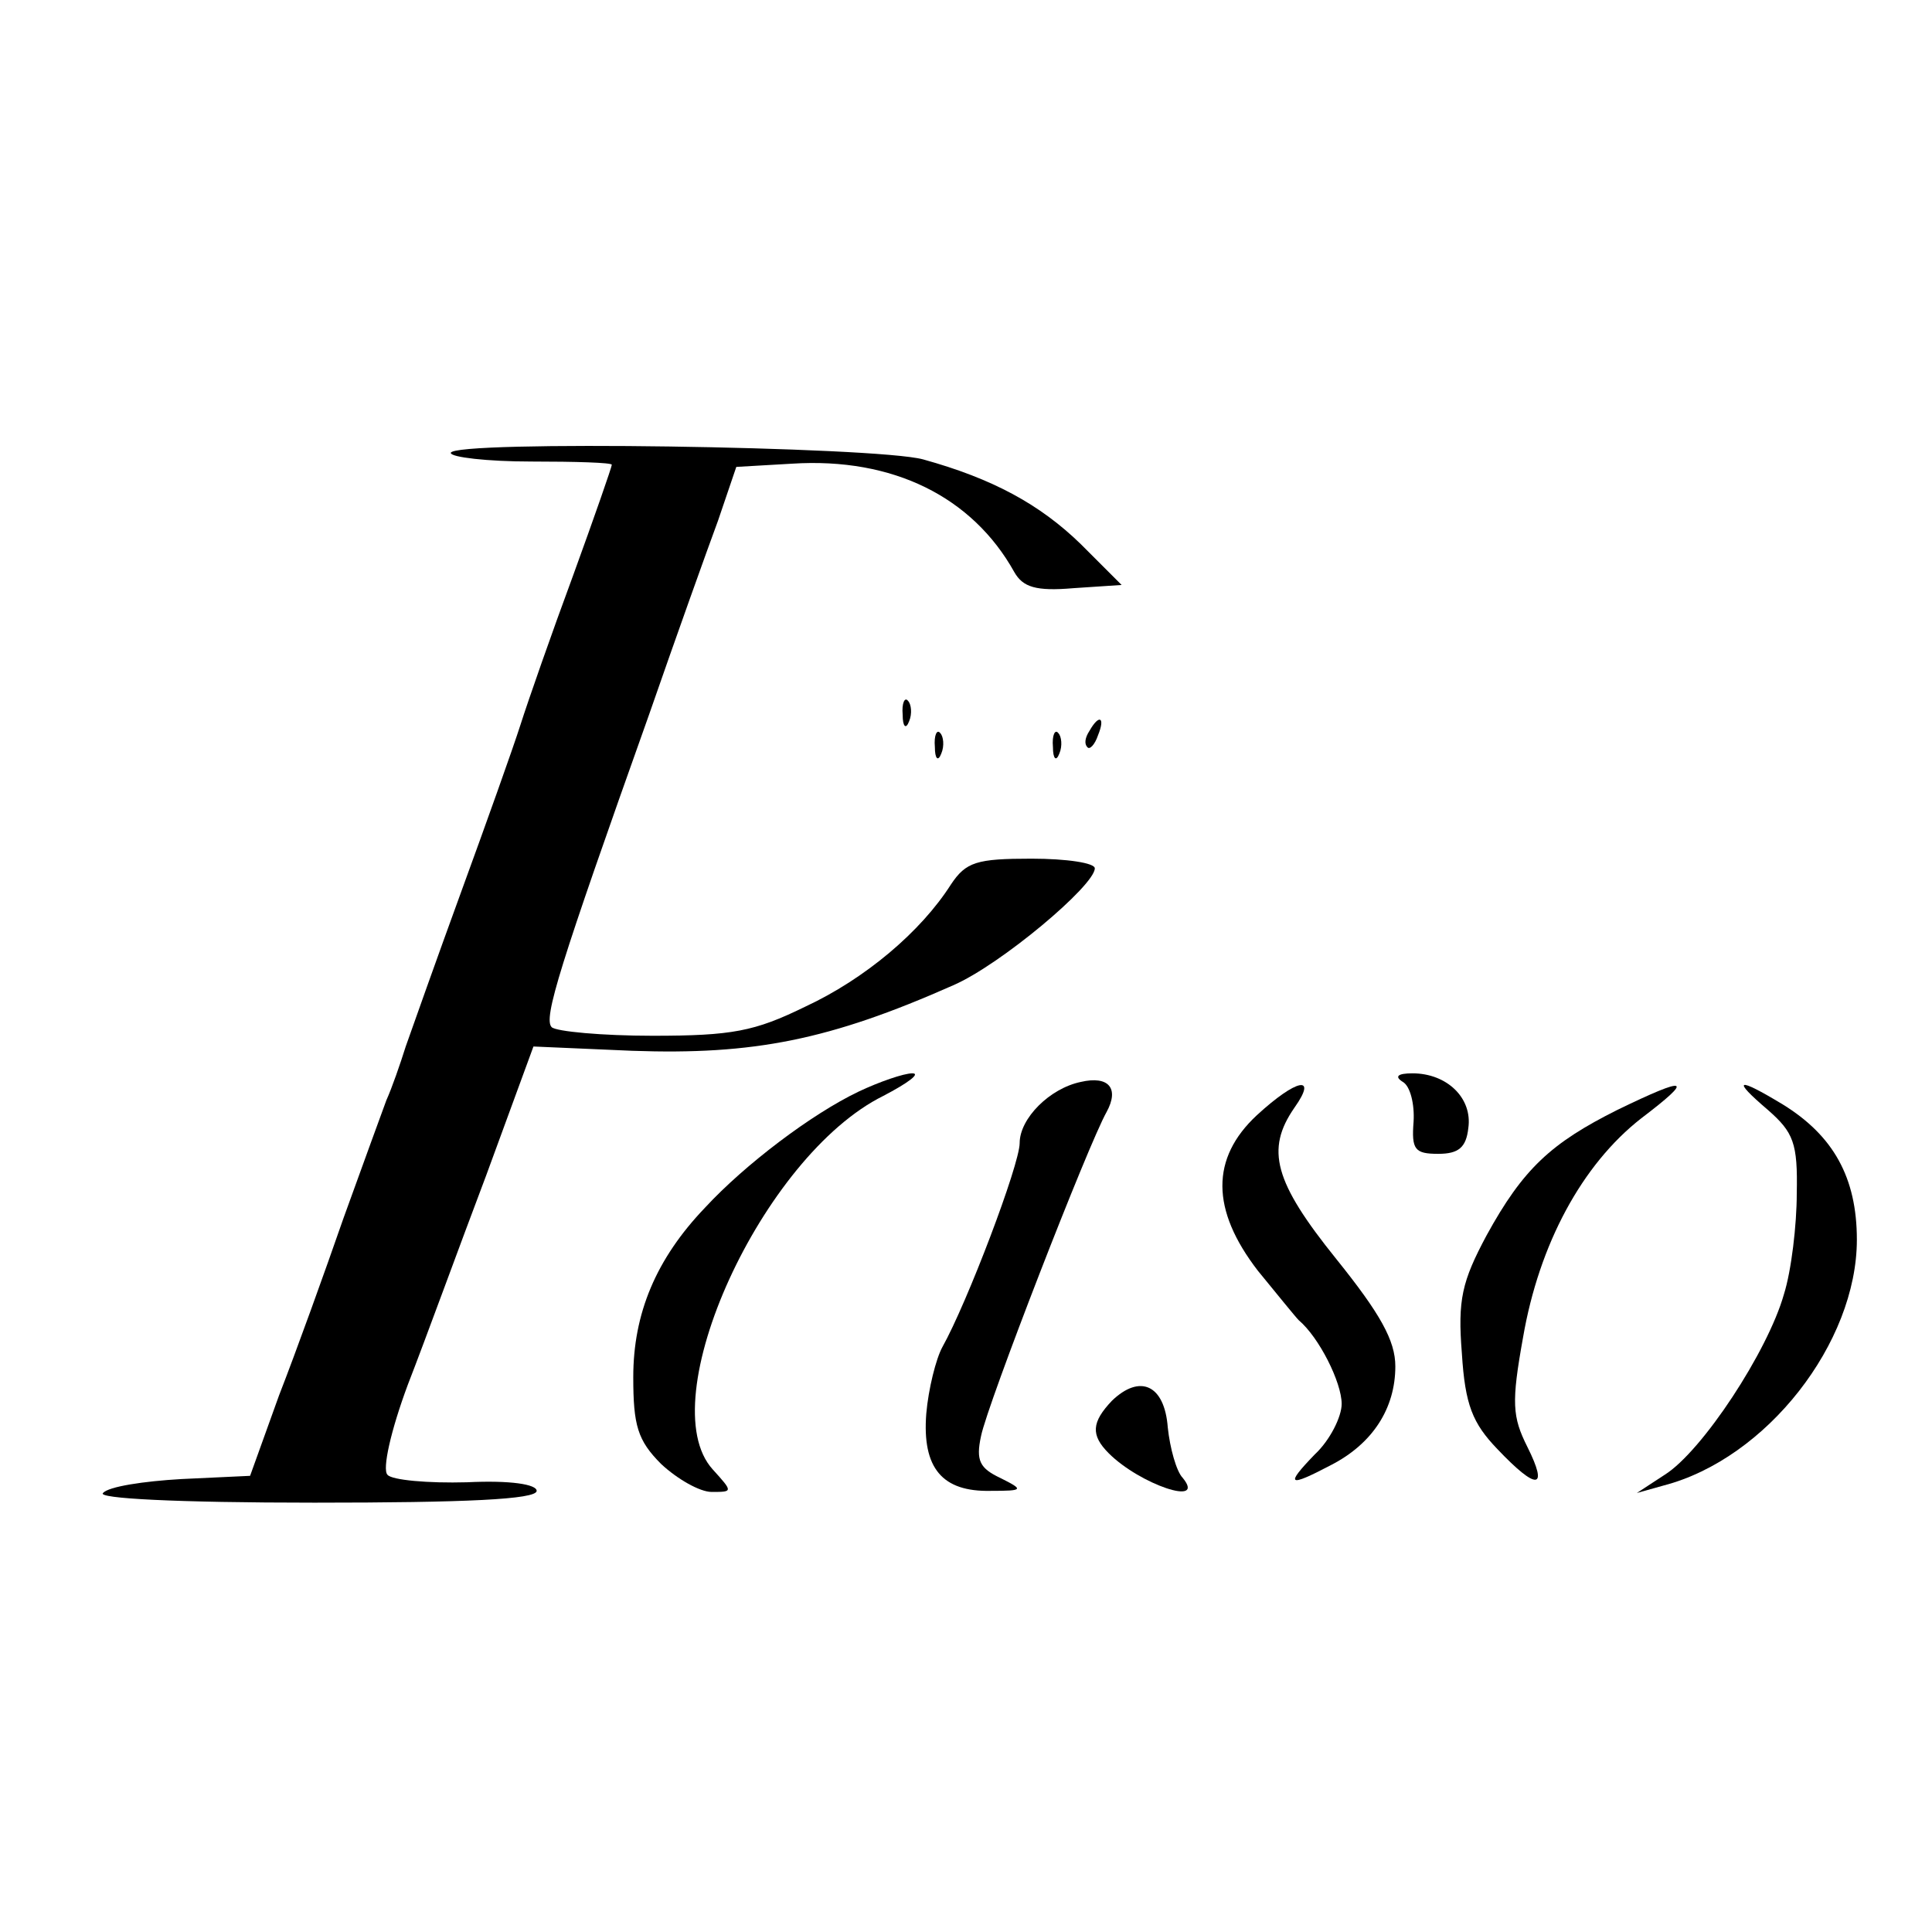 <?xml version="1.0" encoding="UTF-8" standalone="no"?> <svg xmlns="http://www.w3.org/2000/svg" width="180pt" height="180pt" viewBox="0 0 180 180" preserveAspectRatio="xMidYMid meet">  <g transform="translate(0,180) scale(0.1,-0.1)" fill="#000000" stroke="none"> <path d="M420 1378 c0 -4 34 -8 75 -8 41 0 75 -1 75 -3 0 -2 -16 -48 -36 -103 -20 -54 -42 -117 -49 -139 -7 -22 -32 -92 -55 -155 -23 -63 -46 -128 -52 -145 -5 -16 -13 -39 -18 -50 -4 -11 -22 -60 -40 -110 -17 -49 -44 -124 -60 -165 l-27 -75 -64 -3 c-35 -2 -68 -7 -73 -13 -6 -5 67 -9 197 -9 140 0 207 3 207 11 0 6 -24 10 -65 8 -36 -1 -70 2 -74 7 -5 5 3 41 19 84 16 41 48 129 73 195 l44 120 92 -4 c113 -4 184 10 299 61 44 19 132 93 132 109 0 5 -26 9 -59 9 -51 0 -61 -3 -75 -24 -28 -44 -80 -88 -136 -114 -47 -23 -68 -27 -142 -27 -47 0 -90 4 -94 8 -8 8 7 56 91 292 25 72 54 153 64 180 l17 50 52 3 c94 6 168 -31 207 -101 8 -14 20 -18 55 -15 l45 3 -38 38 c-38 37 -82 61 -147 79 -44 12 -440 18 -440 6z"></path> <path d="M841 1134 c0 -11 3 -14 6 -6 3 7 2 16 -1 19 -3 4 -6 -2 -5 -13z"></path> <path d="M1015 1119 c-4 -6 -5 -12 -2 -15 2 -3 7 2 10 11 7 17 1 20 -8 4z"></path> <path d="M871 1104 c0 -11 3 -14 6 -6 3 7 2 16 -1 19 -3 4 -6 -2 -5 -13z"></path> <path d="M981 1104 c0 -11 3 -14 6 -6 3 7 2 16 -1 19 -3 4 -6 -2 -5 -13z"></path> <path d="M800 783 c-44 -21 -106 -68 -143 -108 -46 -48 -67 -99 -67 -158 0 -45 4 -59 26 -81 15 -14 36 -26 47 -26 20 0 20 0 1 21 -58 64 46 292 159 348 23 12 35 21 27 21 -8 0 -31 -8 -50 -17z"></path> <path d="M1007 792 c-29 -6 -57 -34 -57 -57 0 -20 -49 -149 -72 -190 -6 -11 -13 -39 -15 -62 -4 -51 15 -73 60 -72 31 0 31 1 9 12 -19 9 -23 16 -18 39 6 30 100 272 117 302 12 22 2 34 -24 28z"></path> <path d="M1307 792 c7 -4 11 -21 10 -37 -2 -26 1 -30 23 -30 19 0 26 6 28 24 4 28 -20 51 -52 51 -14 0 -17 -3 -9 -8z"></path> <path d="M1171 761 c-43 -40 -43 -88 1 -145 18 -22 35 -43 38 -46 19 -16 40 -58 40 -78 0 -12 -11 -34 -25 -47 -28 -29 -25 -31 15 -10 39 20 60 53 60 92 0 24 -14 49 -55 100 -58 72 -66 102 -39 141 22 31 2 27 -35 -7z"></path> <path d="M1507 766 c-62 -31 -88 -55 -122 -117 -23 -43 -27 -60 -23 -110 3 -48 10 -65 33 -89 37 -39 48 -38 28 2 -14 28 -15 41 -4 102 15 87 55 161 110 204 50 38 44 40 -22 8z"></path> <path d="M1647 766 c24 -21 28 -31 27 -78 0 -29 -5 -72 -12 -94 -15 -53 -76 -146 -111 -168 l-26 -17 25 7 c96 25 180 133 180 229 0 58 -22 97 -69 126 -43 26 -48 24 -14 -5z"></path> <path d="M1036 495 c-19 -20 -20 -32 -3 -49 29 -29 91 -50 69 -23 -6 6 -12 28 -14 47 -3 40 -26 50 -52 25z"></path> </g> </svg> 